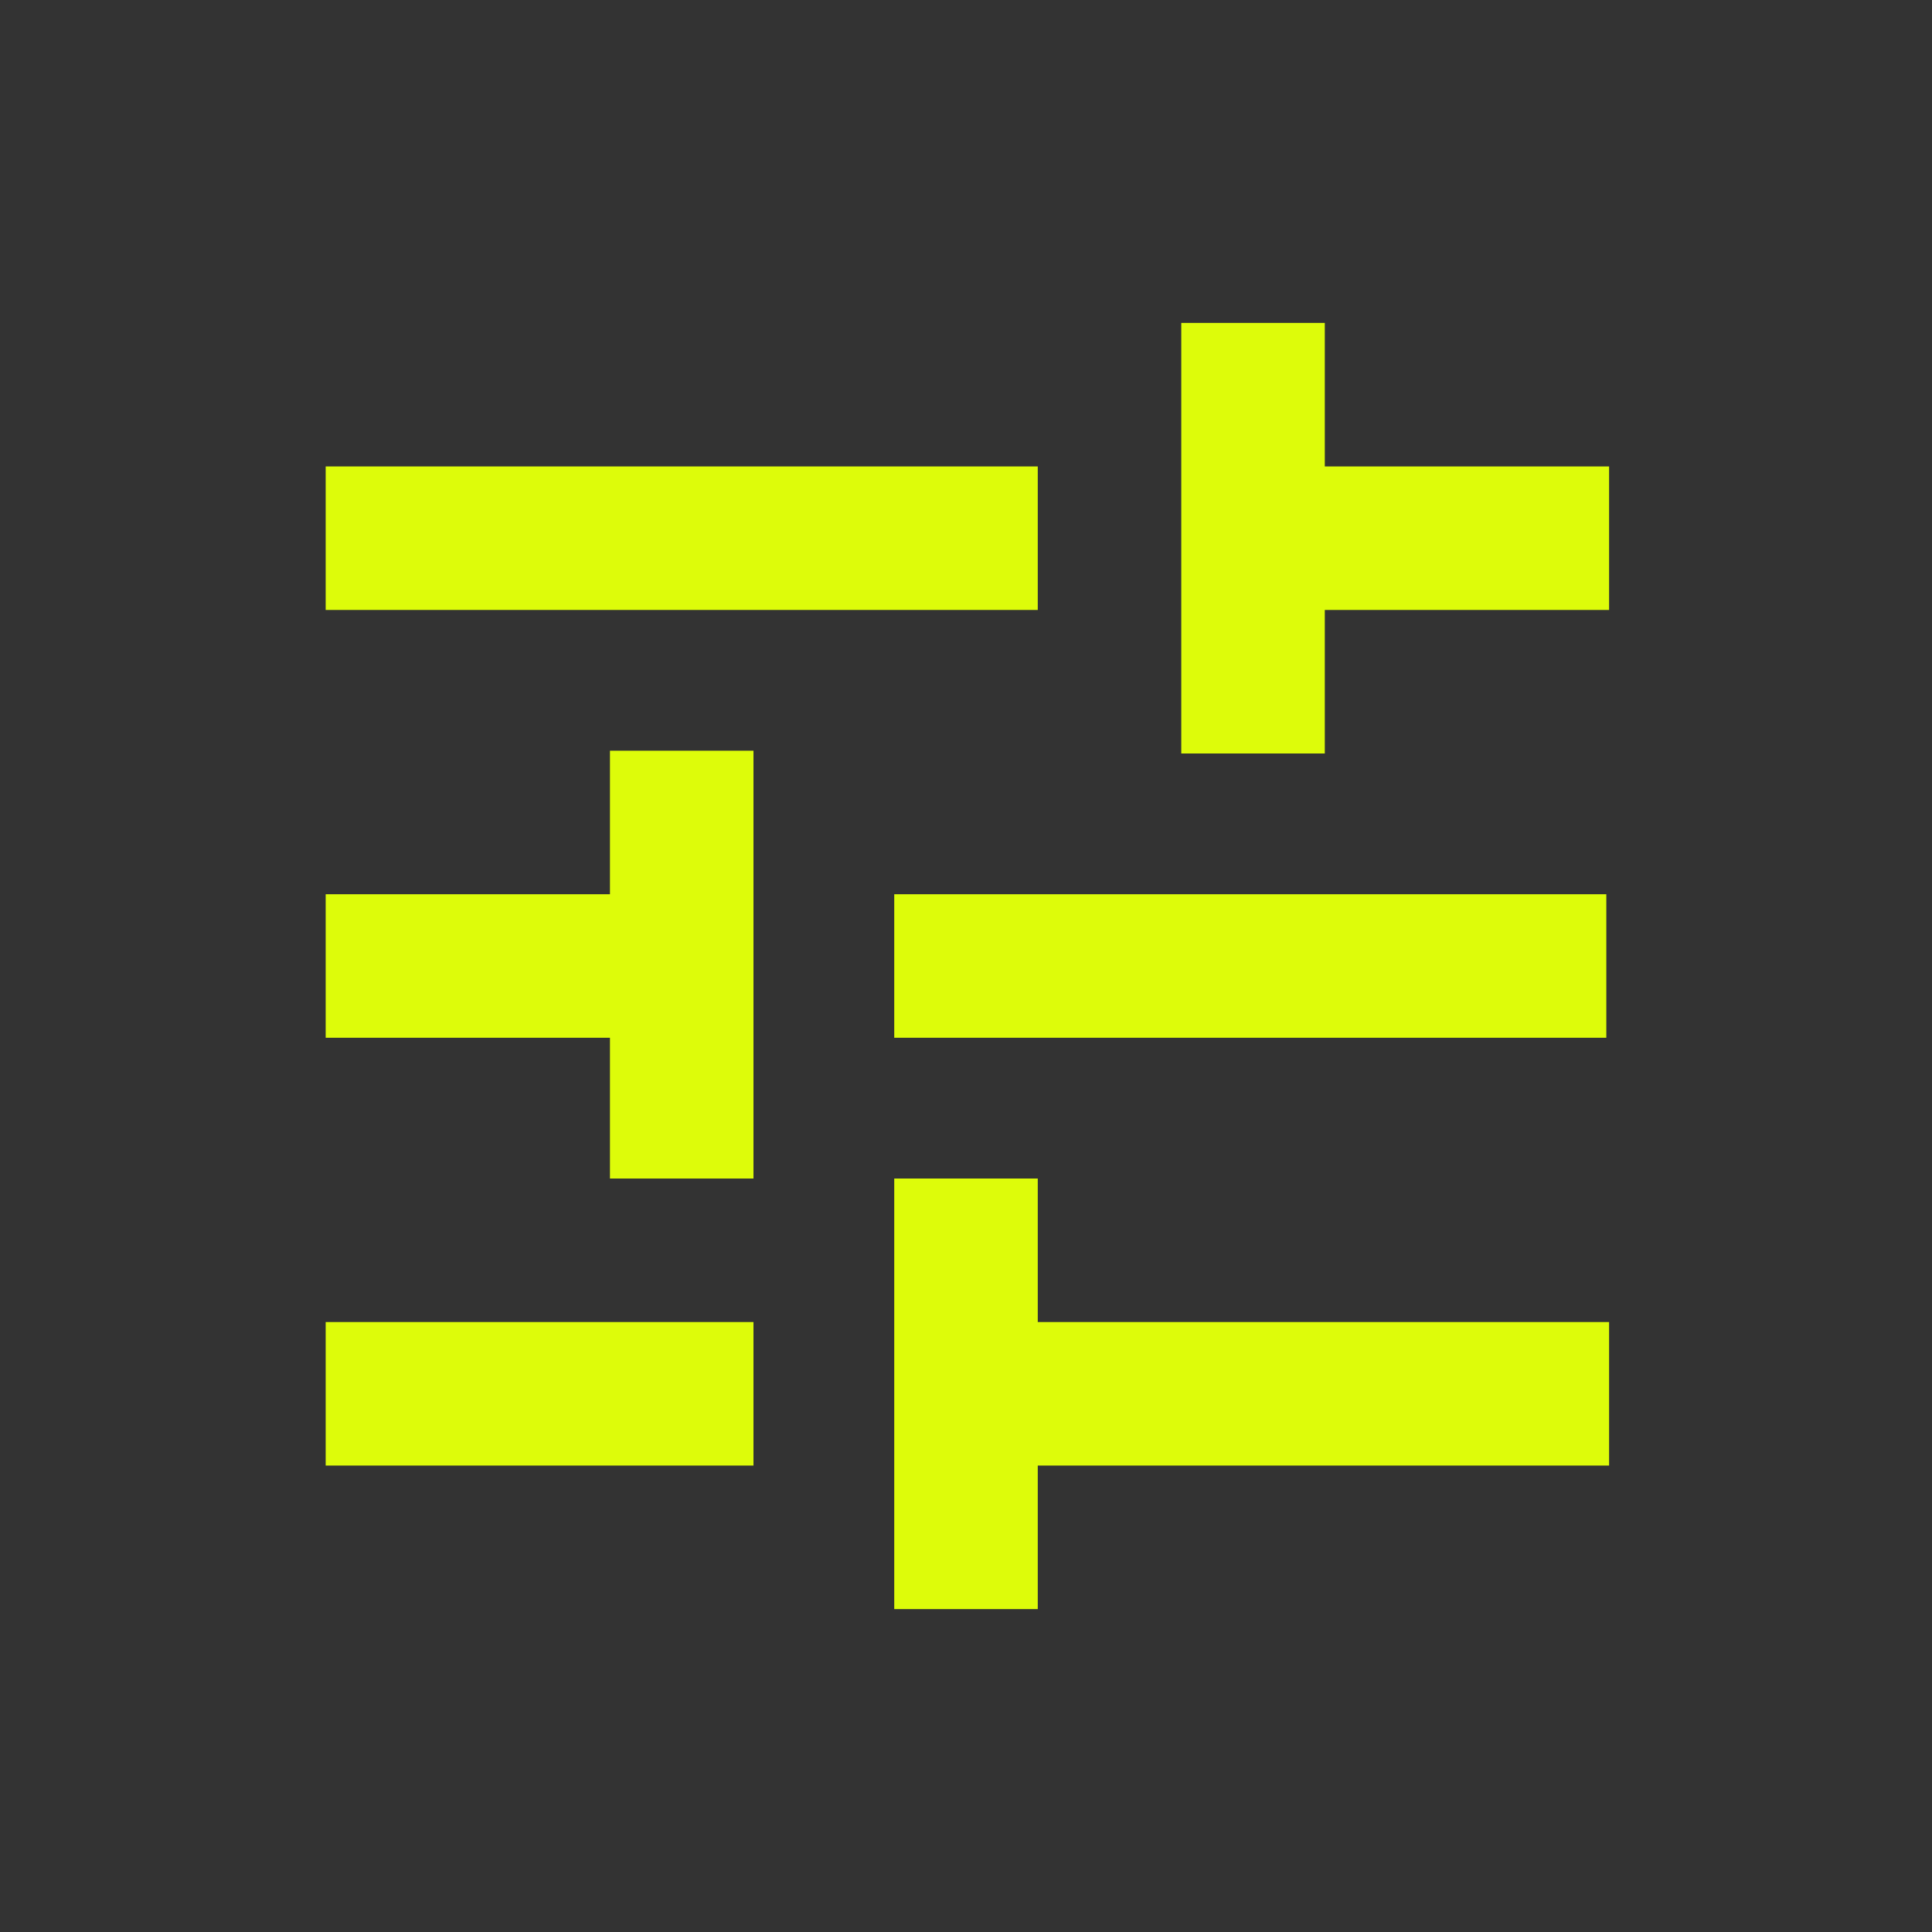 <?xml version="1.0" encoding="UTF-8"?>
<svg id="Layer_1" xmlns="http://www.w3.org/2000/svg" version="1.1" viewBox="0 0 70 70">
  <rect x="0" y="0" width="70" height="70" fill="#333333" stroke="none"/>
  <!-- Generator: Adobe Illustrator 29.2.1, SVG Export Plug-In . SVG Version: 2.1.0 Build 116)  -->
  <defs>
    <style>
      .st0 {
        fill: #ddfc0a;
      }
    </style>
  </defs>
  <path class="st0" d="M32.4,58.2v-15.5h5.2v5.2h20.7v5.2h-20.7v5.2h-5.2ZM11.8,53.1v-5.2h15.5v5.2h-15.5ZM22.1,42.8v-5.2h-10.3v-5.2h10.3v-5.2h5.2v15.5h-5.2ZM32.4,37.6v-5.2h25.8v5.2h-25.8ZM42.8,27.2v-15.5h5.2v5.2h10.3v5.2h-10.3v5.2h-5.2ZM11.8,22.1v-5.2h25.8v5.2H11.8Z"/>
</svg>